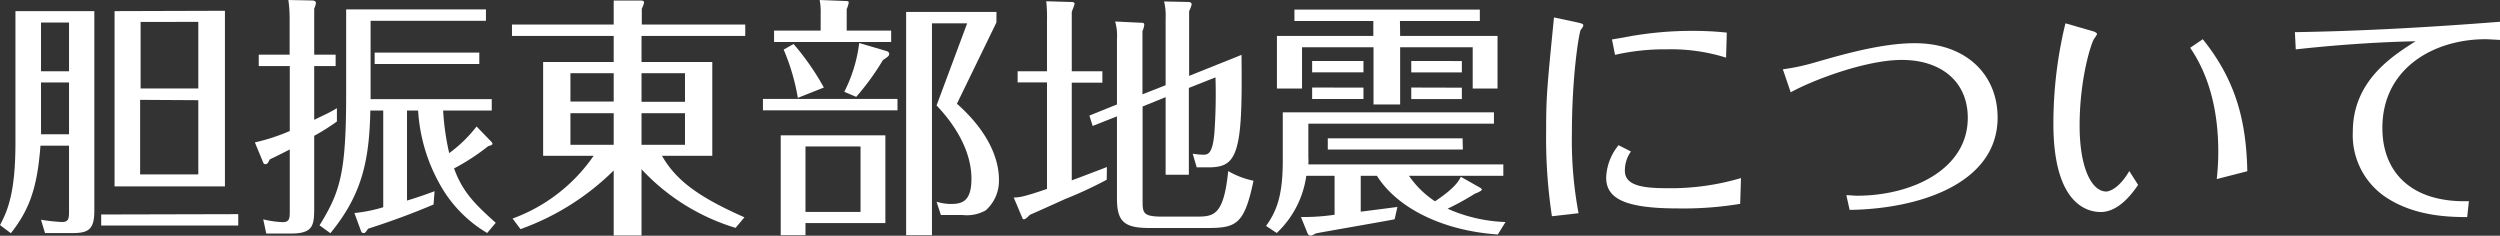<svg xmlns="http://www.w3.org/2000/svg" width="375.55" height="35.41" viewBox="0 0 375.55 35.41"><rect x="0" y="0" width="375.55" height="35.41" fill="#333333" stroke="none"/><defs><style>.cls-1{fill:#fff;}</style></defs><title>h1-about-eq</title><g id="レイヤー_2" data-name="レイヤー 2"><g id="レイヤー_1-2" data-name="レイヤー 1"><path class="cls-1" d="M6.08,21.88c-.46,6-1.52,9.47-4.45,13.15L0,33.81c1.22-2.27,2.32-5.05,2.32-12.38V1.67H14.17v30c0,2.77-.87,3.34-3.23,3.34H6.76l-.6-2a27.84,27.84,0,0,0,3.15.34c1.06,0,1.06-.61,1.06-1.71V21.88Zm4.29-11.17V3.38H6.16v7.33Zm0,9.46V12.39H6.16v7.06a5.73,5.73,0,0,1,0,.72Zm25.42,12v1.71H15.2V32.22Zm-2-30.55V28H17.21V1.67Zm-4,11.67v-10H21.12v10Zm-8.74,1.71v11.2h8.74V15.05Z"/><path class="cls-1" d="M50.42,8.21V9.92H47.2V18c1.86-.91,2.16-1,3.41-1.75v2A31.43,31.43,0,0,1,47.2,20.4V31.08c0,2.7-.08,4-3.46,4H40l-.46-2.13a14.55,14.55,0,0,0,2.93.42c1,0,1.06-.57,1.06-1.56V22.45c-1.48.76-2.24,1.14-3,1.49-.23.45-.34.72-.65.72s-.3-.19-.38-.34l-1.21-2.93a29,29,0,0,0,5.24-1.71V9.92H38.87V8.21h4.64V2.62A20.91,20.91,0,0,0,43.32,0l3.53.07c.27,0,.61.08.61.38a2.86,2.86,0,0,1-.26.84V8.21Zm23.41,13.1c.08.12.15.19.15.31s-.23.23-.65.34a32.63,32.63,0,0,1-5.12,3.34c1.33,3.73,3.45,5.63,6.26,8.17L73.18,35A19.42,19.42,0,0,1,66,27.55,25.67,25.67,0,0,1,62.81,16.6H61.14V30.13c1.75-.53,3.23-1.06,4.14-1.41l-.15,2c-1.71.72-4.9,2.05-9.84,3.64-.38.57-.46.65-.69.65s-.34-.19-.41-.42L53.24,32a22.24,22.24,0,0,0,4.33-.87V16.6H55.63c-.15,7.72-1.33,12.73-6,18.43L48,33.85c3.11-5.05,4-7.82,4-19.79V1.41H73V3.12H55.67V14.89h18.2V16.6h-7.3A37.21,37.21,0,0,0,67.48,23a20.17,20.17,0,0,0,4.11-4ZM72,9.61H56.28V7.9H72Z"/><path class="cls-1" d="M110.5,34.23a31.83,31.83,0,0,1-14.13-8.81v9.95H92.19V25.61a38.19,38.19,0,0,1-14,8.81L77,32.83A25.33,25.33,0,0,0,89.18,23.4H81.59V9.31h10.6V5.4H76.91V3.69H92.19V2.24c0-.57,0-1.63,0-2.16l3.95,0c.3,0,.61,0,.61.31a3.51,3.51,0,0,1-.34.91V3.69h15.54V5.4H96.37V9.31H107V23.4H99.44c2.09,3.65,5.4,6.16,12.39,9.24ZM92.19,11h-6.5v4.25h6.5Zm0,6h-6.5v4.75h6.5Zm4.18-1.71h6.53V11H96.37Zm0,6.46h6.53V17H96.37Z"/><path class="cls-1" d="M134.82,14.86v1.71H114.61V14.86ZM133.87,4.6V6.31H116.28V4.6h7V2a9.12,9.12,0,0,0-.15-2L127,.15c.19,0,.5,0,.5.23a4.42,4.42,0,0,1-.31,1V4.6ZM121,35.33h-3.72v-15H133V33.51H121ZM119.21,6.61a38.57,38.57,0,0,1,4.55,6.54l-3.91,1.55a31.76,31.76,0,0,0-2.13-7.25Zm10.06,25.23V22H121v9.84Zm3.8-24.2c.23.07.5.15.5.45s-.12.38-.95.95a37.38,37.38,0,0,1-4,5.51l-1.79-.76a22,22,0,0,0,2.24-7.33Zm16.61-4.26-5.93,12.2c5.43,4.82,6.31,9.12,6.31,11.36a5.91,5.91,0,0,1-2,4.67,5.79,5.79,0,0,1-3.46.69h-3.26l-.65-2a7.38,7.38,0,0,0,2.13.34c1.75,0,3.11-.41,3.11-3.8,0-5.35-4.06-9.76-5.24-11l4.6-12.34H140V35.33h-3.88V1.79h13.57Z"/><path class="cls-1" d="M165.6,10.71v1.71H161V27.09c1.18-.42,2.93-1.1,5.28-2L166.25,27A60.37,60.37,0,0,1,160,29.9c-.84.38-4.52,2.05-5.28,2.36-.42.42-.69.68-.92.68a.23.23,0,0,1-.22-.19l-1.3-3.08c.76,0,1.45-.07,5-1.29v-16h-4.41V10.71h4.41V3a22.6,22.6,0,0,0-.11-2.81L161,.3c.23,0,.42.08.42.27s-.3.84-.42,1.22v8.92Zm9.5,2.09v-10a9,9,0,0,0-.23-2.58l3.42.07c.31,0,.72,0,.72.38a4.23,4.23,0,0,1-.38,1V11.4l7.87-3.16c.08,7.83,0,12.54-1.1,14.9-.72,1.52-1.79,2-3.88,2h-1.75l-.6-2.05a11.63,11.63,0,0,0,1.59.15c.72,0,1.41-.15,1.67-3.34a82.15,82.15,0,0,0,.16-8.28l-4,1.59V26.25H175.1V14.59L171.64,16V30c0,2,0,2.54,3,2.54h5c2.66,0,4.18-.08,4.86-6.84a12.7,12.7,0,0,0,3.8,1.45c-1.36,6.49-2.54,7.1-6.87,7.1h-8.7c-3.69,0-4.94-.83-4.94-4.37V17.48l-3.65,1.44-.49-1.56,4.14-1.67V5.89a7.82,7.82,0,0,0-.27-2.66l3.88.19c.26,0,.49,0,.49.3a3,3,0,0,1-.27.95v9.5Z"/><path class="cls-1" d="M222.33,28.19c.12.08.27.15.27.31s-.8.53-1,.57a39.93,39.93,0,0,1-4.14,2.28,23.06,23.06,0,0,0,8.7,2L225,35.22c-8-.53-15-3.8-18.16-8.81h-2.43V31.8c.53-.07,5.36-.68,5.51-.72l-.42,1.86c-1.9.38-11.66,2.05-11.86,2.13a3.11,3.11,0,0,1-.75.34.58.58,0,0,1-.46-.34l-1-2.47a32.32,32.32,0,0,0,5.05-.34V26.41h-4.25A14.52,14.52,0,0,1,191.79,35l-1.6-1.06c1.6-2.24,2.51-4.56,2.51-9.84V16.87h31.72v1.71H196.54v5.05a8.3,8.3,0,0,1,0,1.07h29.29v1.71H211.66a14.07,14.07,0,0,0,3.91,3.83c3-2,3.57-3.07,3.88-3.68Zm-12-22.79h14.63v7.9h-3.73V7.1h-10.9v8.59h-4V7.1H195.59v6.2h-3.77V5.4H206.3V3.15H194.45V1.44H222.3V3.15h-12Zm-5.51,3.76v1.71h-7.71V9.16Zm0,4v1.71h-7.71V13.15Zm14.93,9.3H199.46V20.78h20.25Zm-.15-13.29v1.71H212V9.16Zm0,4v1.71H212V13.15Z"/><path class="cls-1" d="M237,3.38c.84.19.84.27.84.46s-.34.57-.42.72c-.26.72-1.29,6.88-1.29,15.54a59.11,59.11,0,0,0,1,11.93l-4,.45a78.15,78.15,0,0,1-.87-12.69c0-5.16.11-6.38,1.18-17.17Zm8,19.38a4.85,4.85,0,0,0-.91,2.89c0,2.12,2.39,2.62,6.19,2.62a37.29,37.29,0,0,0,11.25-1.52l-.12,3.87a52.13,52.13,0,0,1-9.34.69c-8.06,0-10.79-1.52-10.79-4.64a8.14,8.14,0,0,1,1.86-4.86Zm14.29-14.1a27.47,27.47,0,0,0-8.93-1.25,33.45,33.45,0,0,0-7.75.83l-.46-2.31c.87-.16,1.22-.19,2.17-.38a53.23,53.23,0,0,1,10.18-.91,45.93,45.93,0,0,1,4.9.26Z"/><path class="cls-1" d="M267.82,10.41a32.22,32.22,0,0,0,4.72-1c4.33-1.25,10.14-2.92,15.08-2.92,7.86,0,12.46,4.82,12.46,11.17,0,9.84-11.62,13.72-22.23,13.87l-.49-2.21c.57,0,1.1.08,1.6.08,8.24,0,16.64-3.95,16.64-11.7,0-5.44-4-8.7-9.92-8.7C280.36,9,272.35,12,269,13.87Z"/><path class="cls-1" d="M314.22,4.64c.3.07.8.26.8.49a4.89,4.89,0,0,1-.46.72c-.49.8-2.16,6.12-2.16,13,0,6.65,1.93,9.92,4,9.92.49,0,2-.53,3.46-3.08l1.33,2.09c-.8,1.14-2.85,4.07-5.63,4.07-1.71,0-7.1-.84-7.1-13.26A63.85,63.85,0,0,1,310.27,3.5ZM330.9,5.89c5.21,6.46,6.54,12.77,6.69,19.83L333,26.9a37,37,0,0,0,.23-4.1c0-5.51-1.1-11.06-4.22-15.62Z"/><path class="cls-1" d="M344.74,4.83c10.29-.16,20.55-.76,30.81-1.56V6c-1.14-.07-2-.11-2.17-.11-7.79,0-15.5,4.37-15.5,13.33,0,6.54,4.22,11.25,13,11l-.26,2.39c-3,0-8.21-.19-12.46-3.15a11.21,11.21,0,0,1-4.72-9.66c0-7.59,5.82-11.32,9.43-13.6-6.27.12-12.92.65-18,1.22Z"/></g></g></svg>